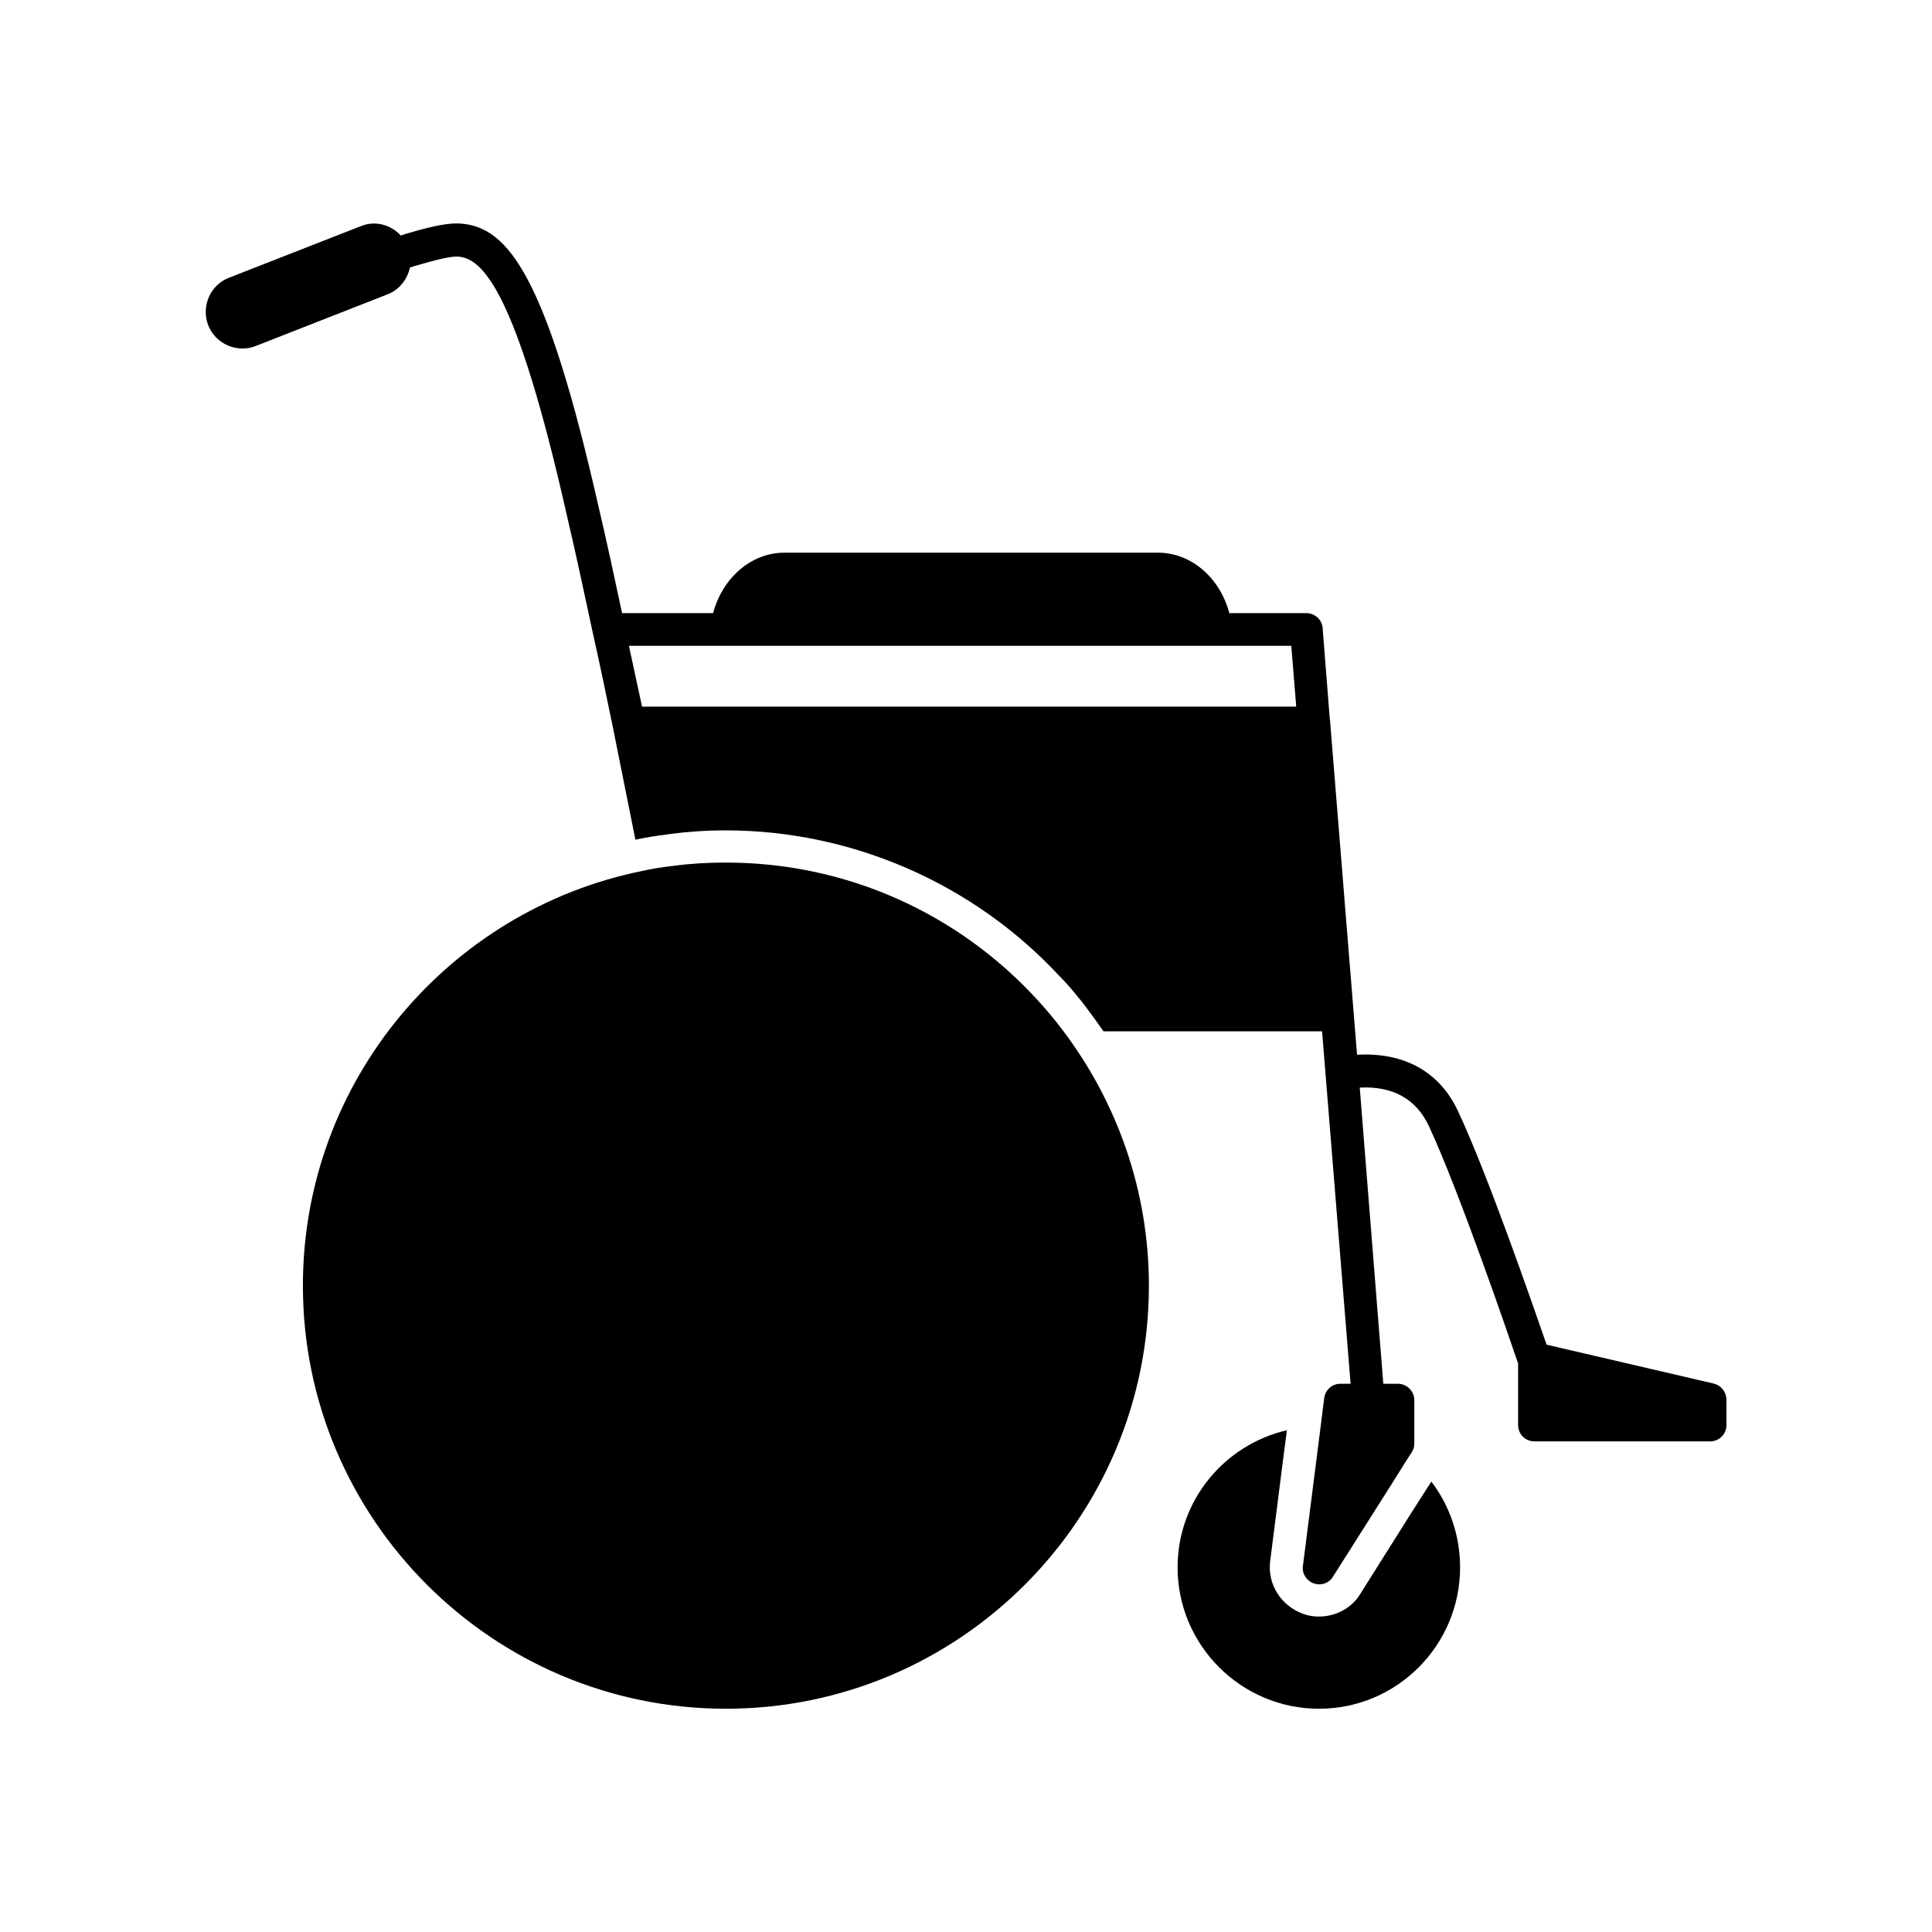 <?xml version="1.0" encoding="UTF-8"?>
<!-- Uploaded to: SVG Repo, www.svgrepo.com, Generator: SVG Repo Mixer Tools -->
<svg fill="#000000" width="800px" height="800px" version="1.1" viewBox="144 144 512 512" xmlns="http://www.w3.org/2000/svg">
 <g>
  <path d="m418.49 408.51c-20.453-22.117-49.676-35.922-82.121-35.922-4.684 0-9.27 0.25-13.805 0.855-2.973 0.352-5.793 0.754-8.566 1.41-51.137 10.43-89.727 55.672-89.727 109.88 0 61.816 50.281 112.1 112.1 112.1 61.816 0 112.1-50.281 112.1-112.1 0-25.34-8.516-48.719-22.723-67.562-2.266-3.016-4.684-5.887-7.254-8.66z"/>
  <path d="m518.19 544.64-13.703 21.766c-2.168 3.629-6.348 5.996-10.934 5.996-1.41 0-2.672-0.152-4.18-0.707-5.996-2.168-9.523-7.961-8.766-13.957l3.223-25.34 1.211-9.371c-16.574 3.828-28.969 18.641-28.969 36.324 0 20.656 16.828 37.484 37.484 37.484s37.383-16.828 37.383-37.484c0-8.414-2.769-16.324-7.609-22.723z"/>
  <path d="m598.25 510.68-44.387-10.328c-3.828-11.035-15.516-44.84-23.328-61.566-4.836-10.68-14.309-15.973-26.902-15.266l-7.106-87.914c0-0.352 0-0.605-0.102-0.855l-1.914-24.285c-0.152-2.266-2.066-3.981-4.332-3.981h-20.402c-2.418-9.219-9.977-16.02-18.895-16.02h-98.996c-8.918 0-16.473 6.801-18.895 16.02h-24.133c-1.914-8.918-3.879-18.188-6.144-27.809-13.957-61.715-24.031-74.414-36.527-75.422-2.871-0.25-7.106 0.504-13.602 2.418-0.754 0.203-1.562 0.453-2.367 0.754-2.621-2.871-6.75-4.031-10.531-2.519l-35.016 13.703c-4.988 1.914-7.406 7.609-5.492 12.594 1.512 3.777 5.141 6.144 9.07 6.144 1.16 0 2.316-0.152 3.527-0.656l34.965-13.703c3.176-1.258 5.238-4.031 5.894-7.106 1.008-0.301 1.965-0.605 2.769-0.805 6.75-2.016 9.27-2.168 10.078-2.066 6.348 0.504 15.266 8.766 28.766 68.668 2.519 10.68 4.684 21.059 6.852 31.035 0 0.152 0.102 0.25 0.102 0.453 1.914 8.566 3.629 16.828 5.188 24.434 2.316 11.539 4.332 21.613 5.996 29.926 2.769-0.605 5.644-1.059 8.566-1.41 0.152 0 0.453-0.102 0.605-0.102 4.586-0.605 9.473-0.957 14.812-0.957 33.453 0 65.746 14.156 88.469 38.691 1.914 1.914 3.578 3.879 5.188 5.894 0.957 1.109 1.812 2.316 2.672 3.477 1.309 1.715 2.519 3.477 3.727 5.188h57.938l7.559 93.406h-2.769c-2.168 0-3.981 1.664-4.231 3.828l-0.957 7.609-1.109 8.766-3.578 28.113c-0.25 2.016 0.957 3.879 2.871 4.586 0.504 0.152 0.957 0.25 1.461 0.25 1.461 0 2.871-0.707 3.629-2.016l15.164-23.93 4.684-7.457 1.109-1.715c0.453-0.707 0.605-1.461 0.605-2.266v-11.438c0-2.316-1.914-4.332-4.332-4.332h-3.879l-6.246-78.492c8.766-0.453 15.012 3.023 18.391 10.328 8.16 17.684 20.906 54.965 23.578 62.773v16.324c0 2.418 1.914 4.332 4.332 4.332h46.551c2.418 0 4.332-1.914 4.332-4.332v-6.602c0-2.148-1.41-3.863-3.277-4.367zm-284.1-179.41c-1.109-5.141-2.266-10.48-3.477-16.121h175.53l1.309 16.121z"/>
 </g>
</svg>